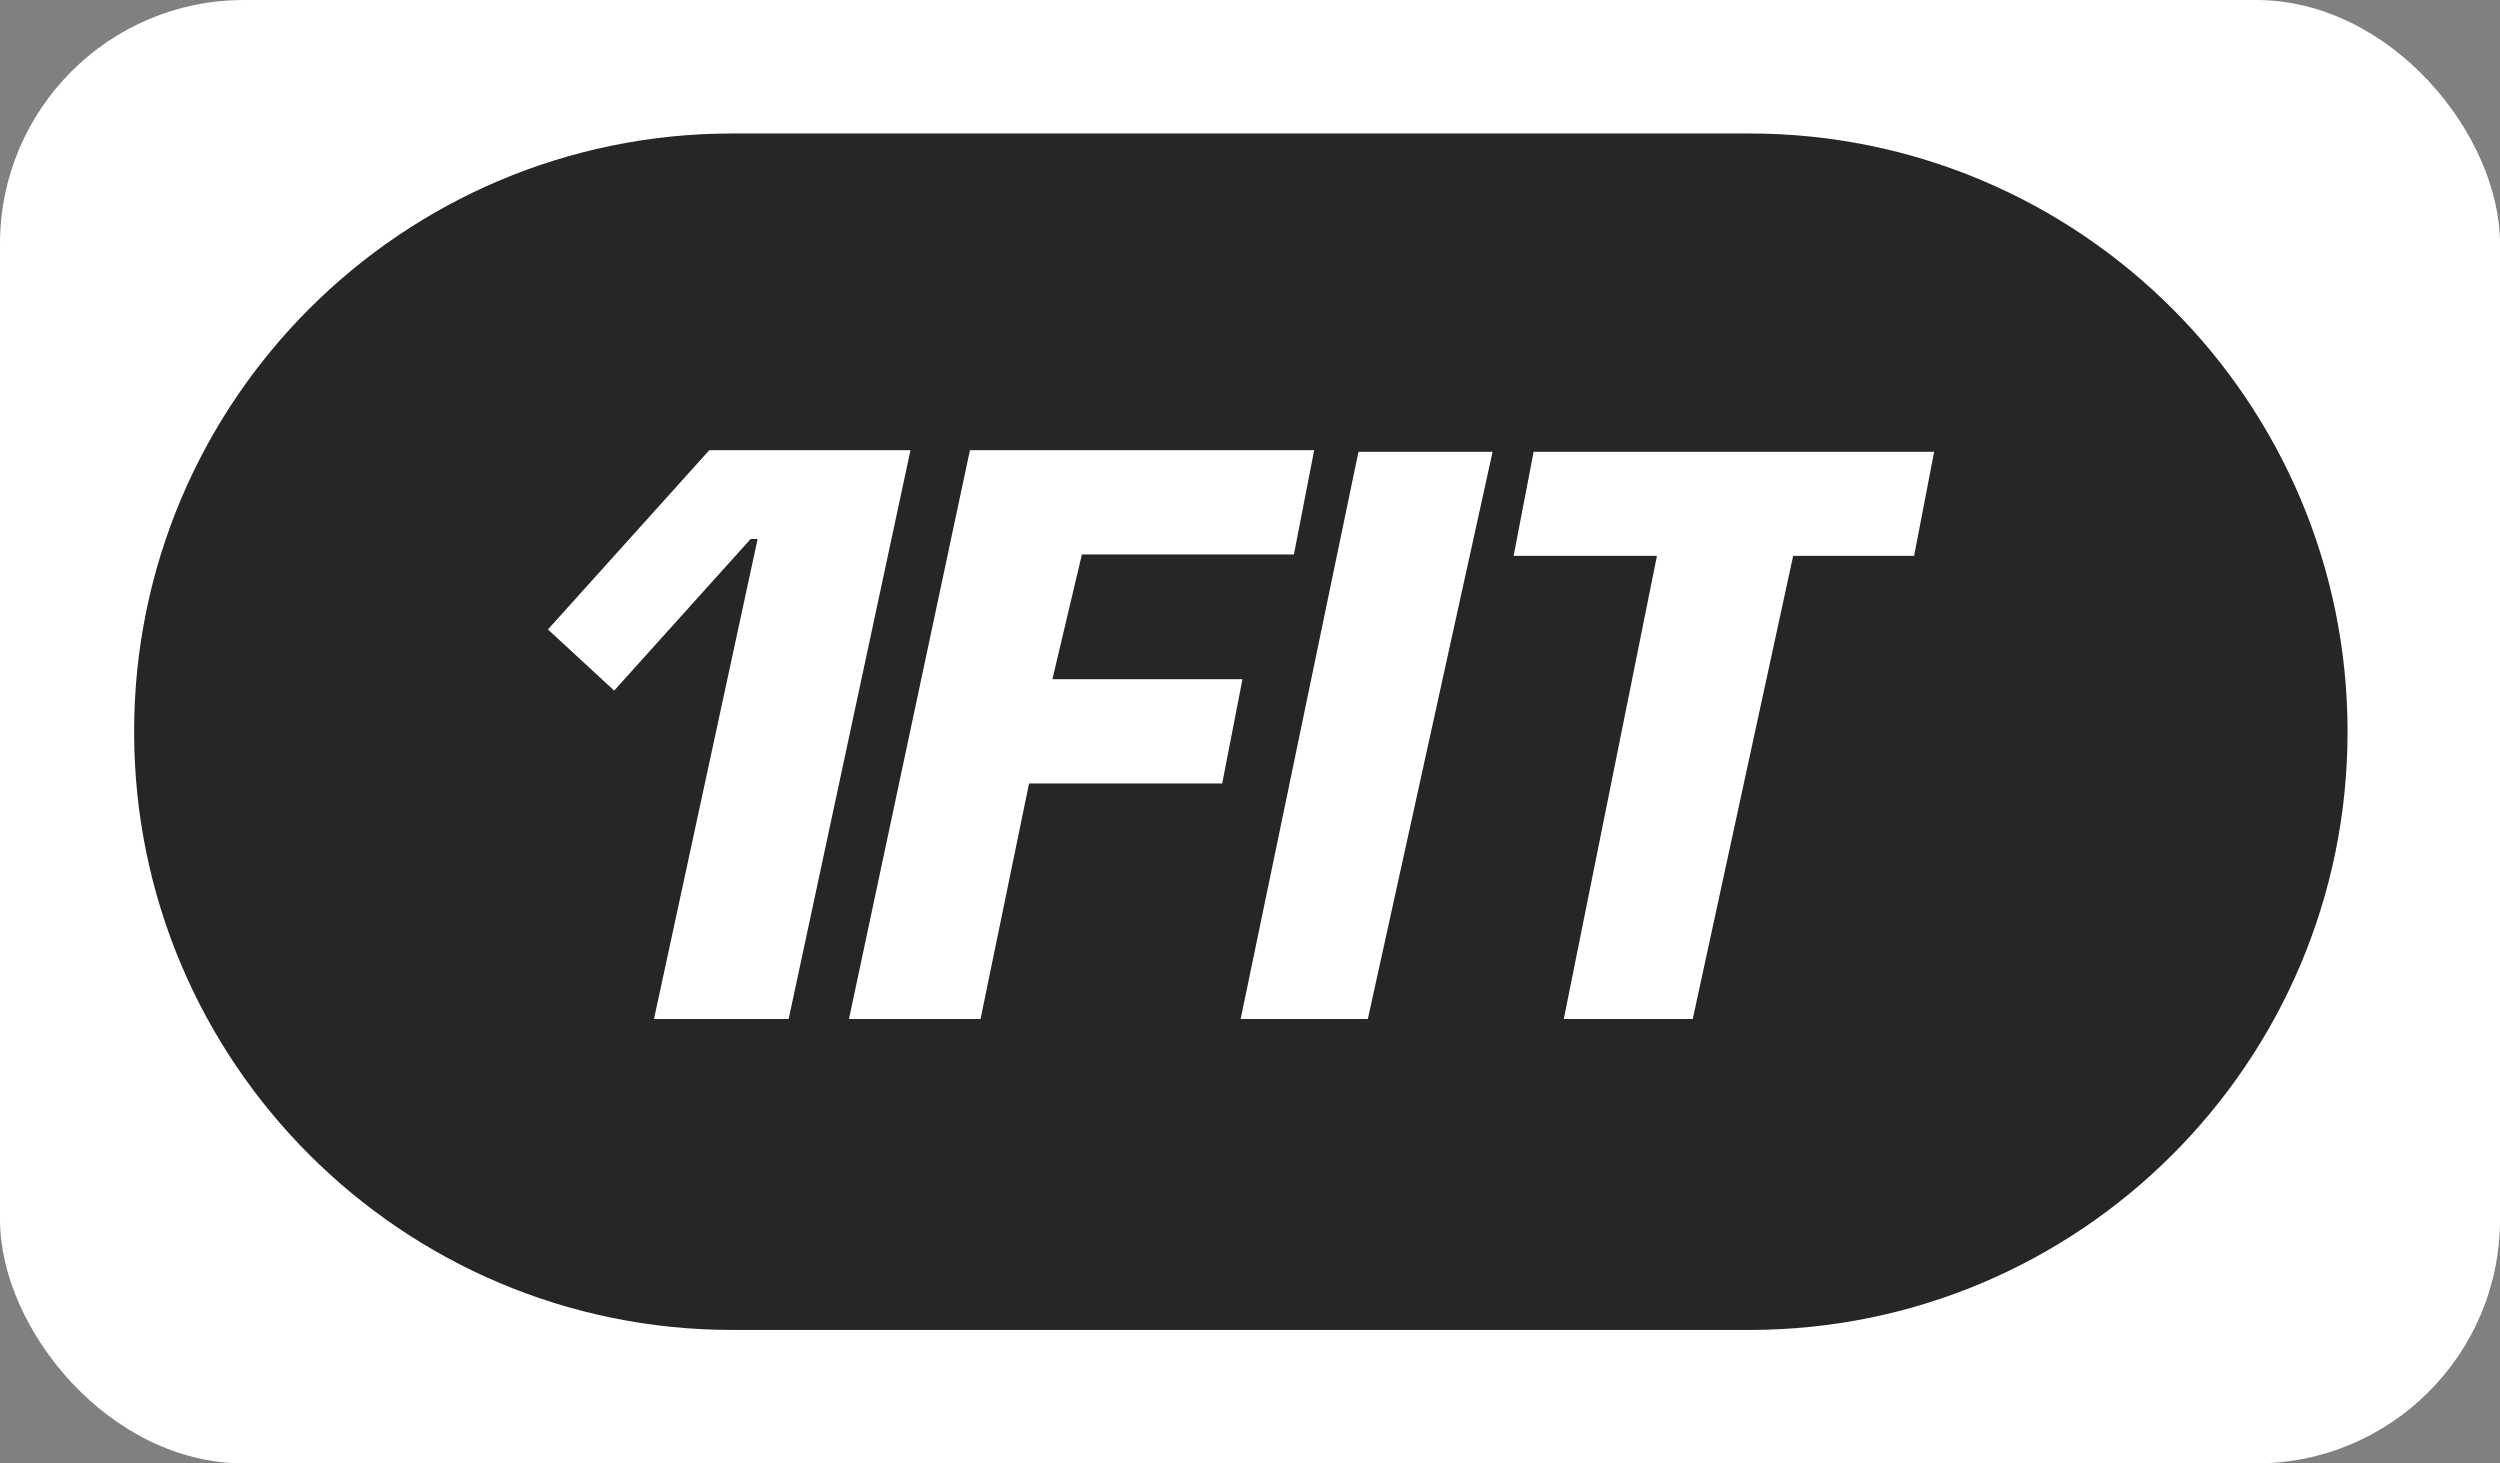 <svg width="82" height="48" viewBox="0 0 82 48" fill="none" xmlns="http://www.w3.org/2000/svg">
<rect x="0" y="0" width="82" height="48" fill="#808080" stroke="none"/>
<g clip-path="url(#clip0_324_12346)">
<rect width="82" height="48" rx="8" fill="white"/>
<path fill-rule="evenodd" clip-rule="evenodd" d="M24.021 4.378H57.378C68.215 4.378 77 13.163 77 24V24C77 34.837 68.215 43.622 57.378 43.622H24.021C13.184 43.622 4.399 34.837 4.399 24V24C4.399 13.163 13.184 4.378 24.021 4.378ZM21.451 33.423L24.85 17.68H24.62L20.145 22.651L17.972 20.646L23.265 14.766H29.864L25.868 33.423H21.451ZM27.846 33.423L31.814 14.766H43.105L42.44 18.187H35.486L34.519 22.277H40.753L40.088 25.698H33.753L32.162 33.423H27.846ZM40.693 33.424L44.557 14.82H48.957L44.865 33.424H40.693ZM58.816 18.232L55.522 33.424H51.292L54.348 18.232H49.647L50.303 14.82H63.439L62.783 18.232H58.816Z" fill="#262626"/>
</g>
<defs>
<clipPath id="clip0_324_12346">
<rect width="82" height="48" rx="8" fill="white"/>
</clipPath>
</defs>
</svg>
